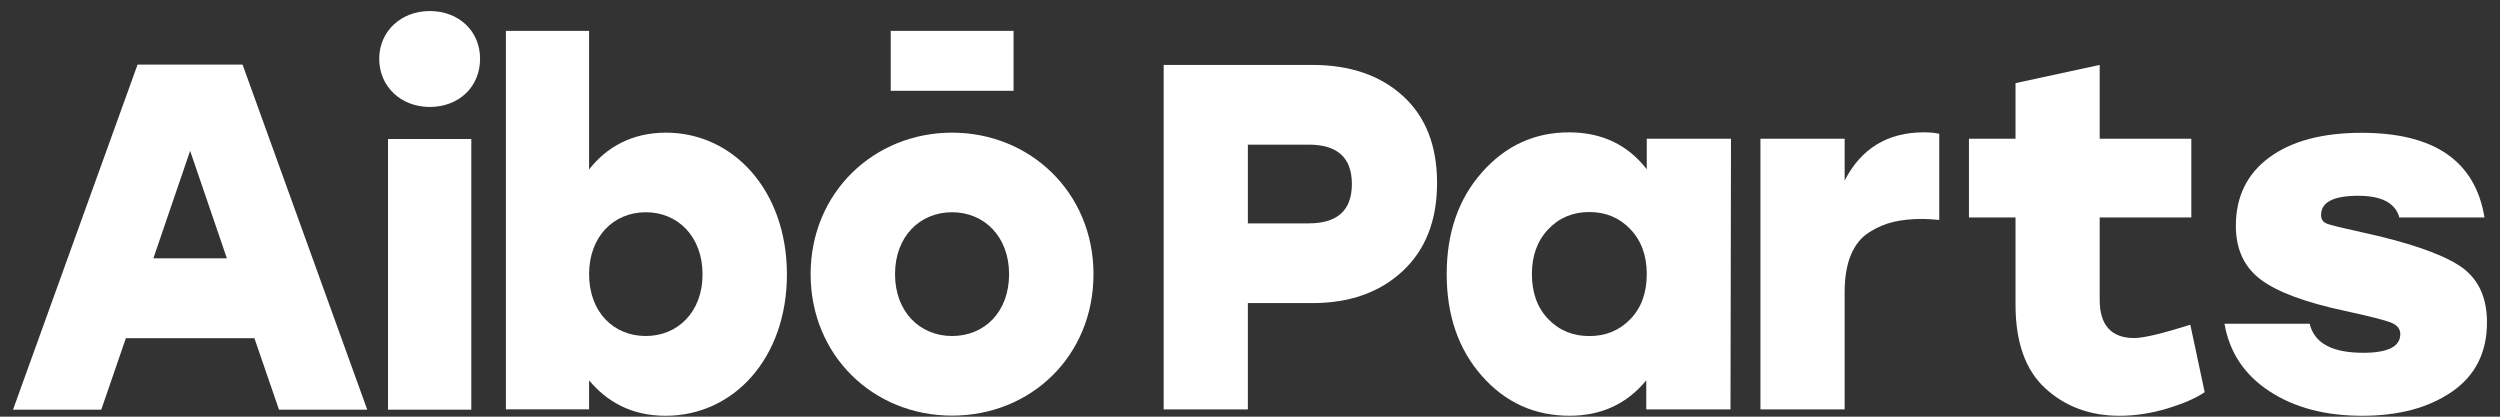 <svg width="96" height="16" viewBox="0 0 96 16" fill="none" xmlns="http://www.w3.org/2000/svg">
<rect x="0" y="0" width="96" height="16" fill="#333333" stroke="none"/>
<path d="M10.713 15.73H14.102L9.314 2.481H5.282L0.5 15.73H3.889L4.833 12.987H9.769L10.713 15.73ZM5.89 9.919L7.301 5.792L8.712 9.919H5.89Z" fill="white"/>
<path d="M16.498 0.424C15.406 0.424 14.562 1.198 14.562 2.257C14.562 3.333 15.406 4.107 16.498 4.107C17.626 4.107 18.435 3.333 18.435 2.257C18.435 1.198 17.626 0.424 16.498 0.424ZM14.899 15.73H18.098V5.337H14.899V15.73Z" fill="white"/>
<path d="M25.572 5.094C24.256 5.094 23.282 5.661 22.621 6.507V1.186H19.427V15.718H22.621V14.606C23.299 15.416 24.238 15.966 25.555 15.966C28.188 15.966 30.218 13.737 30.218 10.533C30.213 7.299 28.146 5.094 25.572 5.094ZM24.799 12.903C23.559 12.903 22.621 11.981 22.621 10.527C22.621 9.09 23.559 8.15 24.799 8.15C26.039 8.15 26.977 9.096 26.977 10.527C26.983 11.981 26.021 12.903 24.799 12.903Z" fill="white"/>
<path d="M38.921 1.186H34.204V3.486H38.921V1.186ZM36.559 5.094C33.56 5.094 31.128 7.394 31.128 10.527C31.128 13.643 33.525 15.96 36.559 15.96C39.6 15.96 41.99 13.66 41.99 10.527C41.99 7.394 39.558 5.094 36.559 5.094ZM36.559 8.15C37.805 8.15 38.749 9.096 38.749 10.527C38.749 11.981 37.805 12.903 36.559 12.903C35.331 12.903 34.369 11.981 34.369 10.527C34.369 9.09 35.314 8.15 36.559 8.15Z" fill="white"/>
<path d="M50.39 2.493C51.836 2.493 52.996 2.889 53.87 3.683C54.745 4.477 55.183 5.592 55.183 7.028C55.183 8.464 54.742 9.591 53.861 10.411C52.98 11.23 51.822 11.639 50.39 11.639H47.918V15.72H44.685V2.493H50.39ZM50.257 8.577C51.36 8.577 51.912 8.073 51.912 7.066C51.912 6.058 51.36 5.554 50.257 5.554H47.918V8.578H50.257V8.577Z" fill="white"/>
<path d="M63.236 5.327H66.47L66.451 15.72H63.217V14.605C62.469 15.512 61.487 15.965 60.27 15.965C58.926 15.965 57.804 15.455 56.904 14.435C56.004 13.415 55.553 12.111 55.553 10.524C55.553 8.936 56.007 7.632 56.913 6.612C57.819 5.591 58.931 5.082 60.25 5.082C61.505 5.082 62.5 5.554 63.236 6.499V5.327H63.236ZM59.452 12.252C59.87 12.687 60.396 12.905 61.031 12.905C61.664 12.905 62.191 12.687 62.609 12.252C63.027 11.818 63.236 11.241 63.236 10.524C63.236 9.818 63.027 9.245 62.609 8.804C62.191 8.363 61.664 8.142 61.031 8.142C60.396 8.142 59.87 8.363 59.452 8.804C59.034 9.245 58.825 9.818 58.825 10.524C58.825 11.242 59.034 11.818 59.452 12.252Z" fill="white"/>
<path d="M73.877 5.082C74.118 5.082 74.314 5.101 74.467 5.138V8.445C74.187 8.42 73.972 8.407 73.82 8.407C73.402 8.407 73.031 8.445 72.707 8.521C72.384 8.596 72.07 8.732 71.766 8.927C71.462 9.122 71.231 9.411 71.072 9.796C70.913 10.181 70.834 10.656 70.834 11.223V15.721H67.601V5.327H70.834V6.933C71.469 5.699 72.483 5.082 73.877 5.082Z" fill="white"/>
<path d="M84.108 12.47L84.66 15.059C84.33 15.286 83.855 15.494 83.234 15.683C82.612 15.872 81.998 15.966 81.389 15.966C80.261 15.966 79.314 15.617 78.546 14.918C77.779 14.218 77.396 13.145 77.396 11.695V8.351H75.608V5.327H77.396V3.192L80.628 2.493V5.327H84.147V8.351H80.628V11.506C80.628 12.489 81.072 12.981 81.96 12.981C82.314 12.98 83.031 12.81 84.108 12.47Z" fill="white"/>
<path d="M90.707 15.966C89.287 15.966 88.099 15.651 87.141 15.021C86.184 14.392 85.611 13.528 85.42 12.432H88.691C88.868 13.176 89.553 13.547 90.745 13.547C91.696 13.547 92.171 13.308 92.171 12.829C92.171 12.628 92.051 12.48 91.81 12.385C91.569 12.291 90.985 12.143 90.06 11.941C88.526 11.614 87.442 11.211 86.808 10.732C86.174 10.254 85.857 9.567 85.857 8.673C85.857 7.552 86.285 6.676 87.141 6.046C87.997 5.415 89.179 5.1 90.688 5.1C93.477 5.1 95.05 6.184 95.404 8.35H92.134C91.982 7.796 91.456 7.518 90.555 7.518C89.605 7.518 89.129 7.764 89.129 8.255C89.129 8.419 89.202 8.529 89.348 8.586C89.493 8.643 89.858 8.734 90.441 8.86C90.555 8.885 90.638 8.904 90.688 8.917C92.425 9.295 93.661 9.713 94.397 10.173C95.132 10.633 95.5 11.367 95.5 12.375C95.5 13.534 95.053 14.422 94.159 15.039C93.265 15.657 92.115 15.966 90.707 15.966Z" fill="white"/>
</svg>
